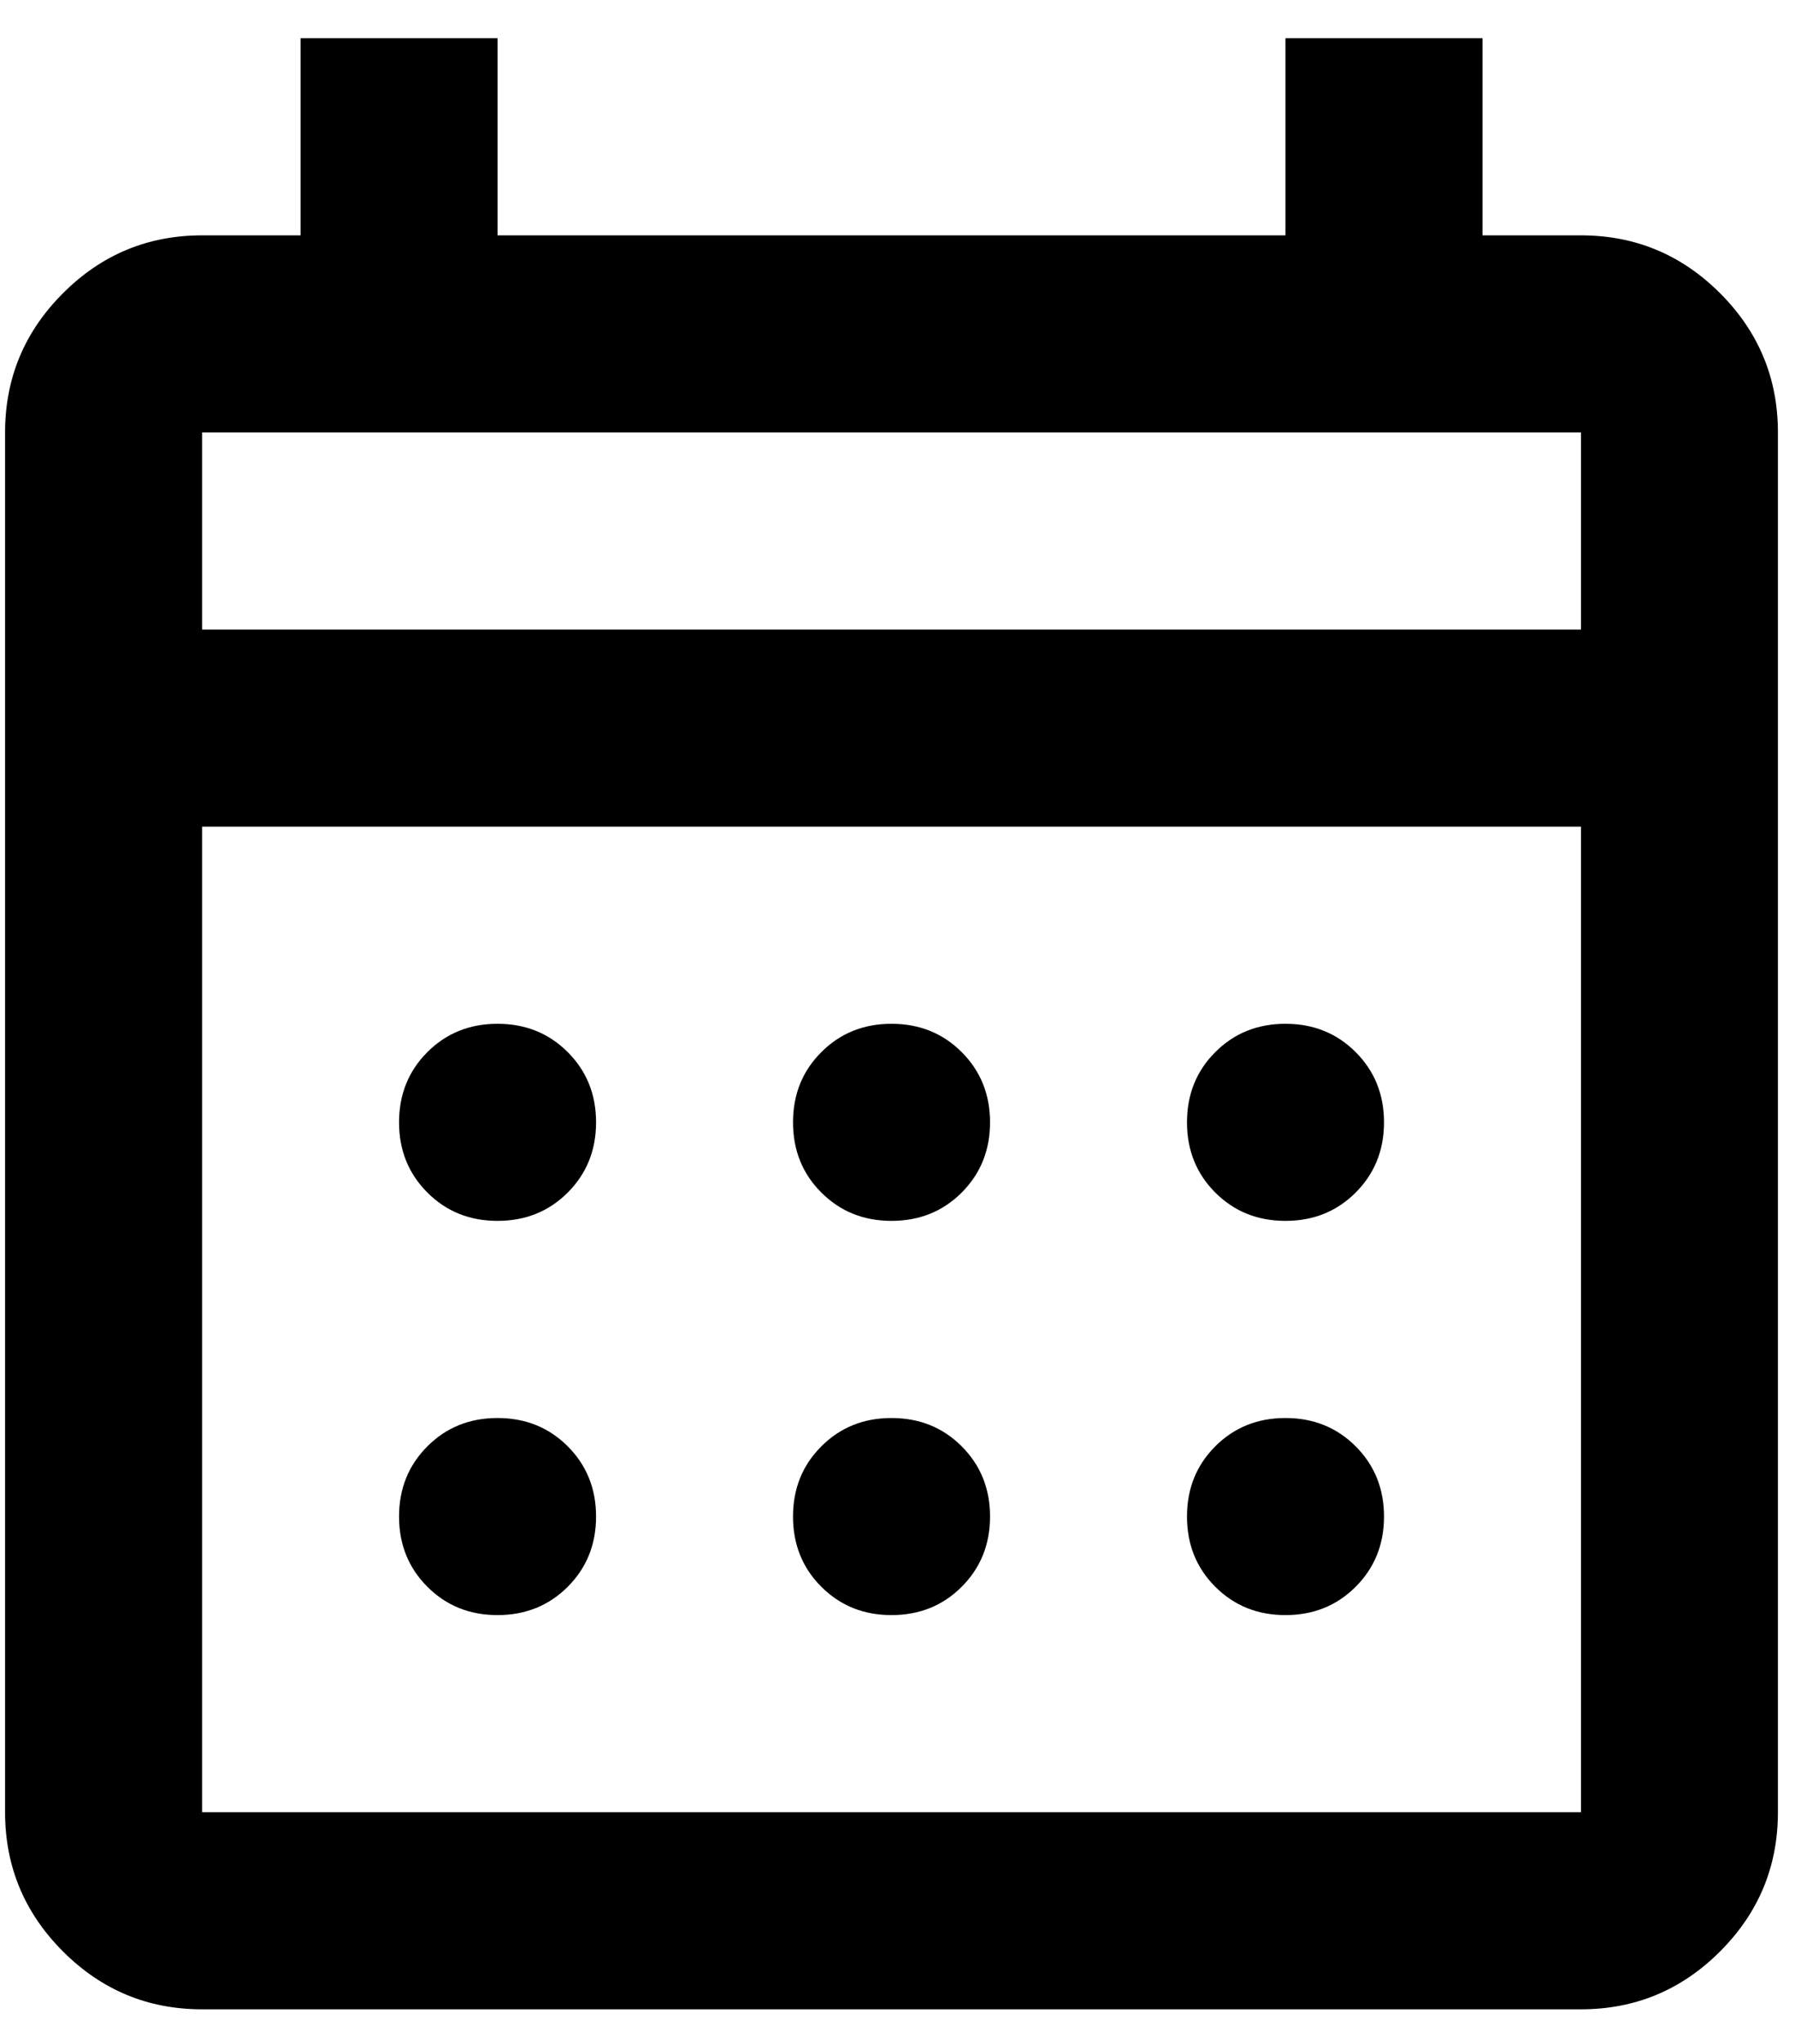 <svg xmlns="http://www.w3.org/2000/svg" width="29" height="33" viewBox="0 0 29 33" fill="none"><path d="M3.265 32.442C2.389 32.442 1.64 32.131 1.017 31.507C0.394 30.884 0.082 30.135 0.082 29.26V6.982C0.082 6.107 0.394 5.358 1.017 4.735C1.64 4.111 2.389 3.8 3.265 3.8H4.856V0.617H8.038V3.8H20.768V0.617H23.951V3.8H25.542C26.417 3.8 27.166 4.111 27.79 4.735C28.413 5.358 28.724 6.107 28.724 6.982V29.26C28.724 30.135 28.413 30.884 27.79 31.507C27.166 32.131 26.417 32.442 25.542 32.442H3.265ZM3.265 29.26H25.542V13.347H3.265V29.26ZM3.265 10.165H25.542V6.982H3.265V10.165ZM14.403 19.712C13.952 19.712 13.575 19.56 13.27 19.255C12.964 18.95 12.812 18.572 12.812 18.121C12.812 17.67 12.964 17.292 13.27 16.987C13.575 16.682 13.952 16.53 14.403 16.53C14.854 16.53 15.232 16.682 15.537 16.987C15.842 17.292 15.995 17.67 15.995 18.121C15.995 18.572 15.842 18.95 15.537 19.255C15.232 19.56 14.854 19.712 14.403 19.712ZM8.038 19.712C7.587 19.712 7.21 19.56 6.905 19.255C6.6 18.95 6.447 18.572 6.447 18.121C6.447 17.67 6.6 17.292 6.905 16.987C7.21 16.682 7.587 16.53 8.038 16.53C8.489 16.53 8.867 16.682 9.172 16.987C9.477 17.292 9.63 17.67 9.63 18.121C9.63 18.572 9.477 18.95 9.172 19.255C8.867 19.56 8.489 19.712 8.038 19.712ZM20.768 19.712C20.317 19.712 19.939 19.56 19.634 19.255C19.329 18.95 19.177 18.572 19.177 18.121C19.177 17.67 19.329 17.292 19.634 16.987C19.939 16.682 20.317 16.53 20.768 16.53C21.219 16.53 21.597 16.682 21.902 16.987C22.207 17.292 22.36 17.67 22.36 18.121C22.36 18.572 22.207 18.95 21.902 19.255C21.597 19.56 21.219 19.712 20.768 19.712ZM14.403 26.077C13.952 26.077 13.575 25.925 13.27 25.62C12.964 25.315 12.812 24.937 12.812 24.486C12.812 24.035 12.964 23.657 13.27 23.352C13.575 23.047 13.952 22.895 14.403 22.895C14.854 22.895 15.232 23.047 15.537 23.352C15.842 23.657 15.995 24.035 15.995 24.486C15.995 24.937 15.842 25.315 15.537 25.62C15.232 25.925 14.854 26.077 14.403 26.077ZM8.038 26.077C7.587 26.077 7.21 25.925 6.905 25.62C6.6 25.315 6.447 24.937 6.447 24.486C6.447 24.035 6.6 23.657 6.905 23.352C7.21 23.047 7.587 22.895 8.038 22.895C8.489 22.895 8.867 23.047 9.172 23.352C9.477 23.657 9.63 24.035 9.63 24.486C9.63 24.937 9.477 25.315 9.172 25.62C8.867 25.925 8.489 26.077 8.038 26.077ZM20.768 26.077C20.317 26.077 19.939 25.925 19.634 25.62C19.329 25.315 19.177 24.937 19.177 24.486C19.177 24.035 19.329 23.657 19.634 23.352C19.939 23.047 20.317 22.895 20.768 22.895C21.219 22.895 21.597 23.047 21.902 23.352C22.207 23.657 22.36 24.035 22.36 24.486C22.36 24.937 22.207 25.315 21.902 25.62C21.597 25.925 21.219 26.077 20.768 26.077Z" fill="black" style="fill:black;fill-opacity:1;"></path></svg>